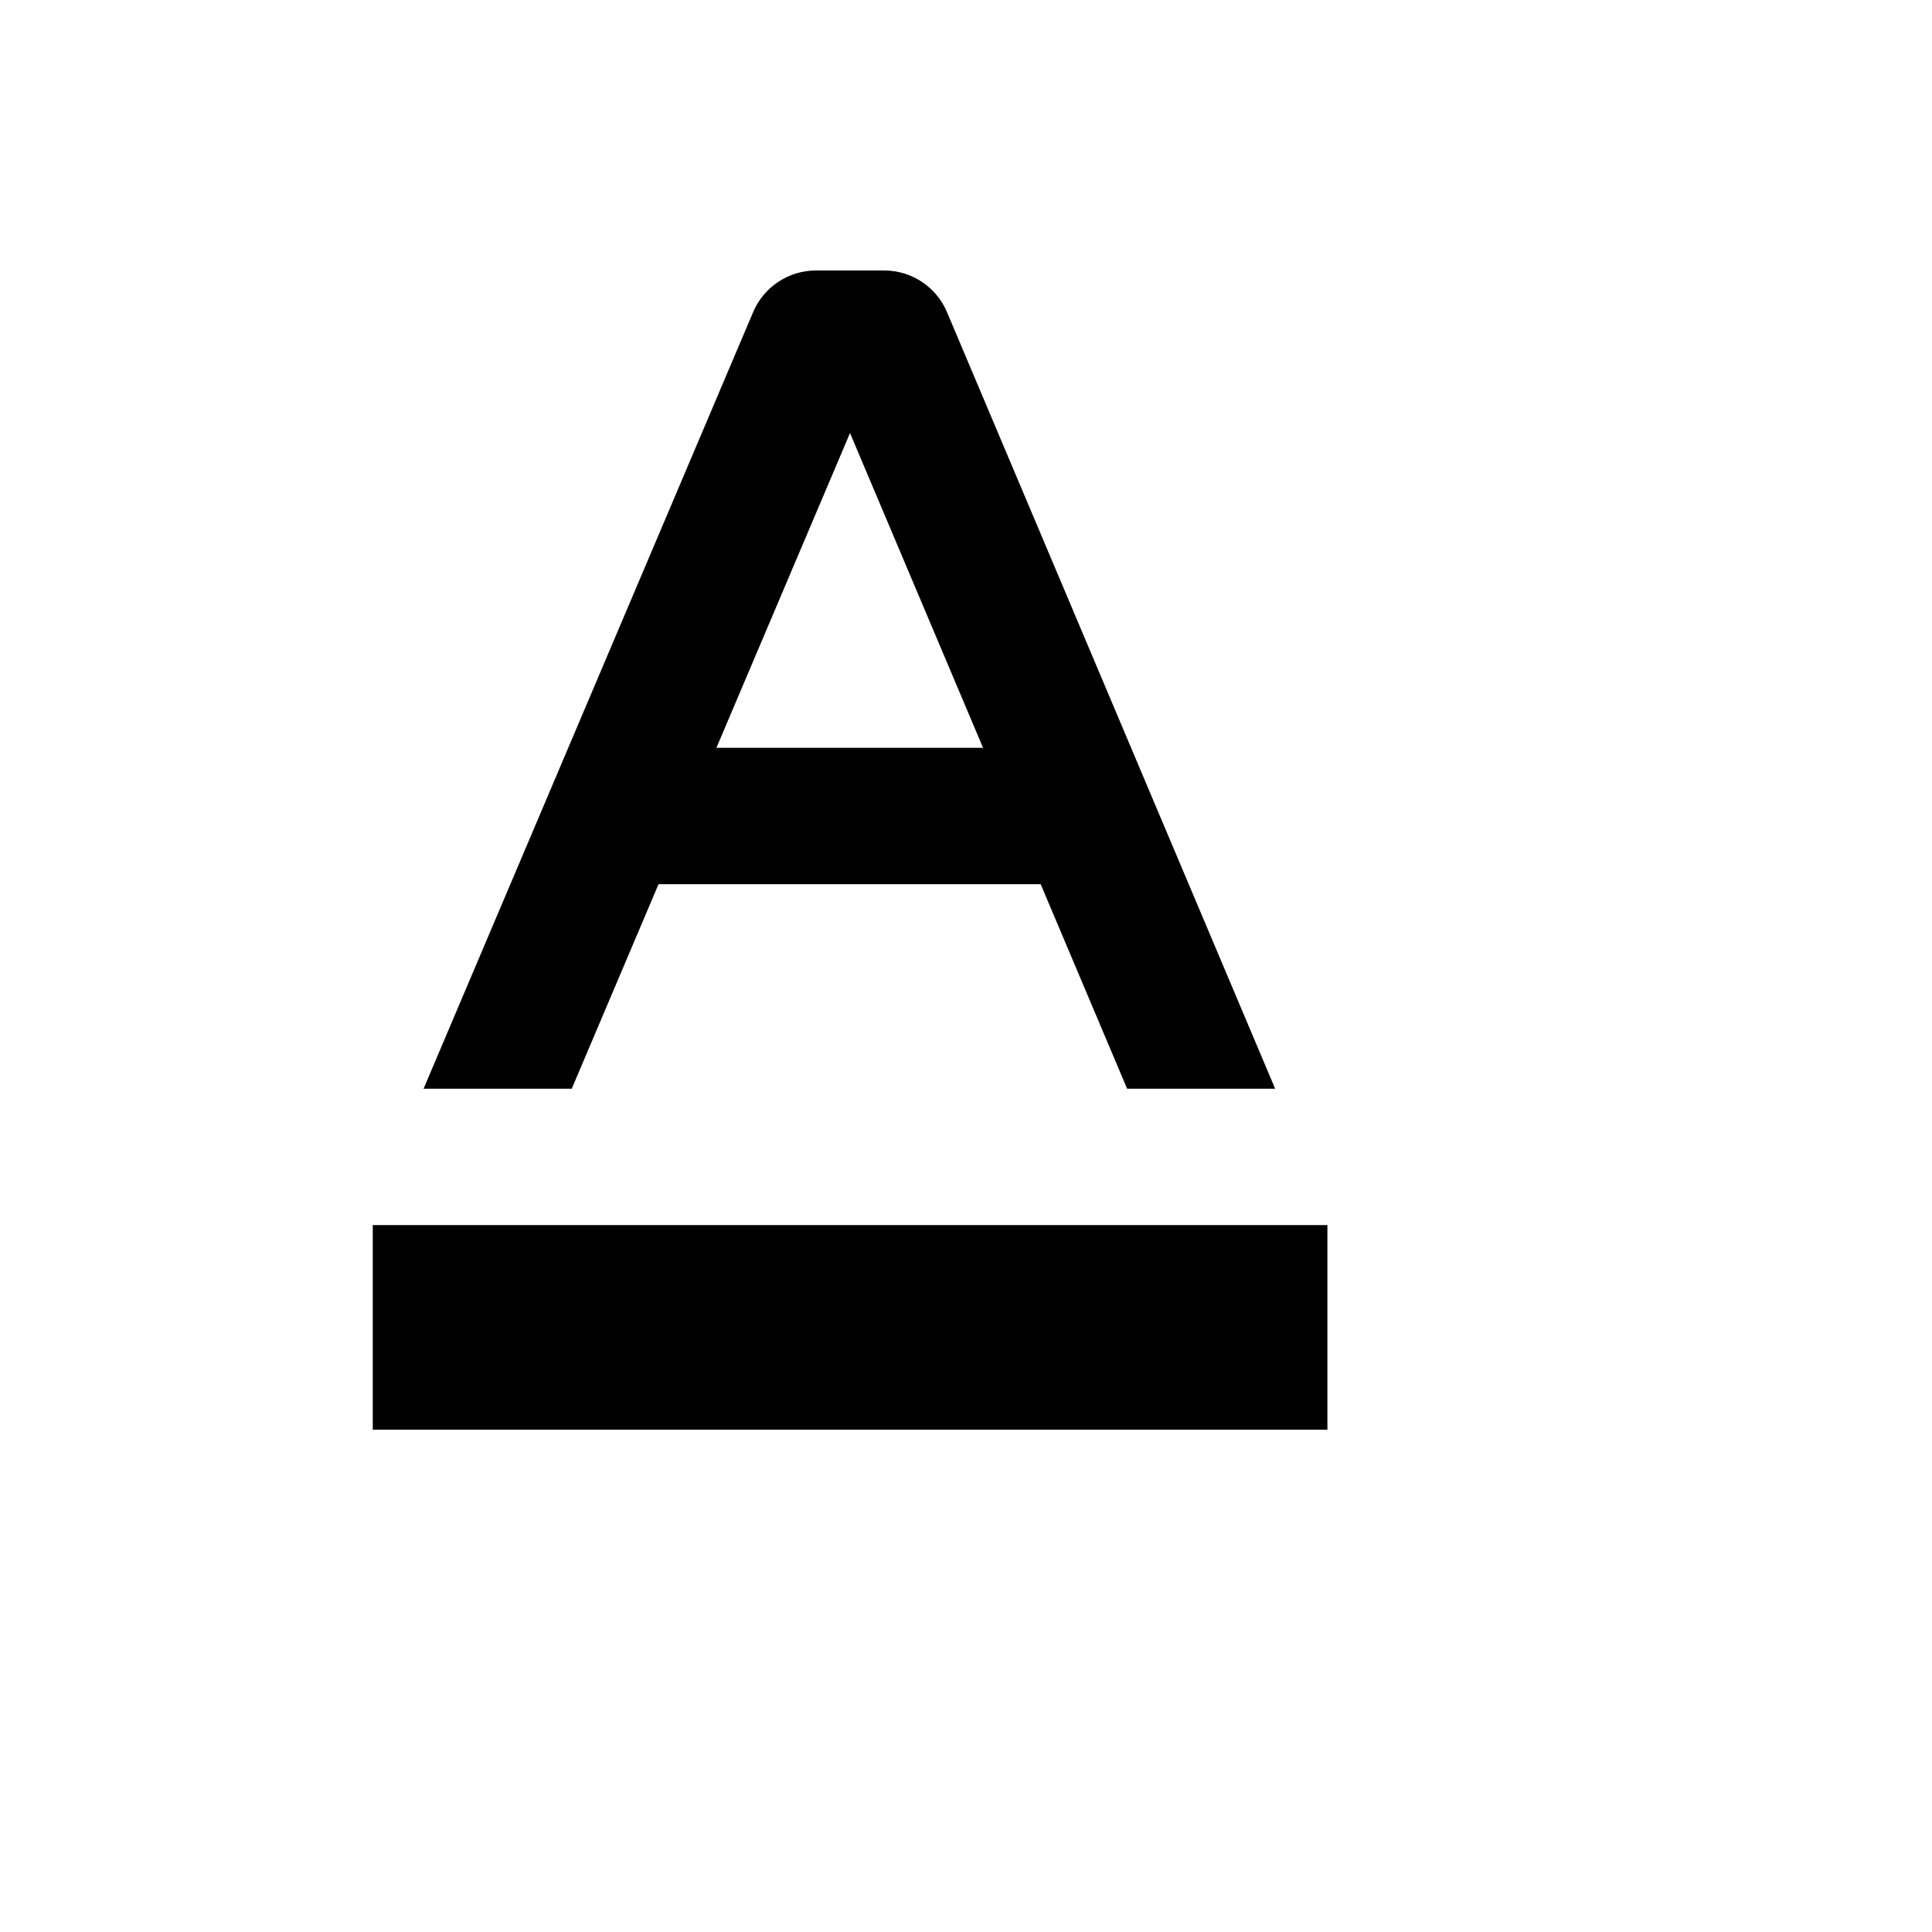 <svg xmlns="http://www.w3.org/2000/svg" version="1.1" xmlns:xlink="http://www.w3.org/1999/xlink" width="100%" height="100%" id="svgWorkerArea" viewBox="-25 -25 625 625" xmlns:idraw="https://idraw.muisca.co" style="background: white;"><defs id="defsdoc"><pattern id="patternBool" x="0" y="0" width="10" height="10" patternUnits="userSpaceOnUse" patternTransform="rotate(35)"><circle cx="5" cy="5" r="4" style="stroke: none;fill: #ff000070;"></circle></pattern></defs><g id="fileImp-126504949" class="cosito"><path id="pathImp-252531462" class="grouped" d="M95.588 371.324C95.588 371.324 404.412 371.324 404.412 371.324 404.412 371.324 404.412 437.5 404.412 437.5 404.412 437.5 95.588 437.5 95.588 437.5 95.588 437.5 95.588 371.324 95.588 371.324M261.029 62.5C261.029 62.5 238.971 62.5 238.971 62.5 230.125 62.5 222.118 67.794 218.655 75.934 218.655 75.934 112.022 327.206 112.022 327.206 112.022 327.206 159.956 327.206 159.956 327.206 159.956 327.206 188.037 261.029 188.037 261.029 188.037 261.029 311.654 261.029 311.654 261.029 311.654 261.029 339.625 327.206 339.625 327.206 339.625 327.206 387.515 327.206 387.515 327.206 387.515 327.206 281.346 75.956 281.346 75.956 277.891 67.799 269.888 62.498 261.029 62.5 261.029 62.5 261.029 62.5 261.029 62.5M206.765 216.912C206.765 216.912 249.978 115.088 249.978 115.088 249.978 115.088 293.015 216.912 293.015 216.912 293.015 216.912 206.765 216.912 206.765 216.912 206.765 216.912 206.765 216.912 206.765 216.912"></path></g></svg>